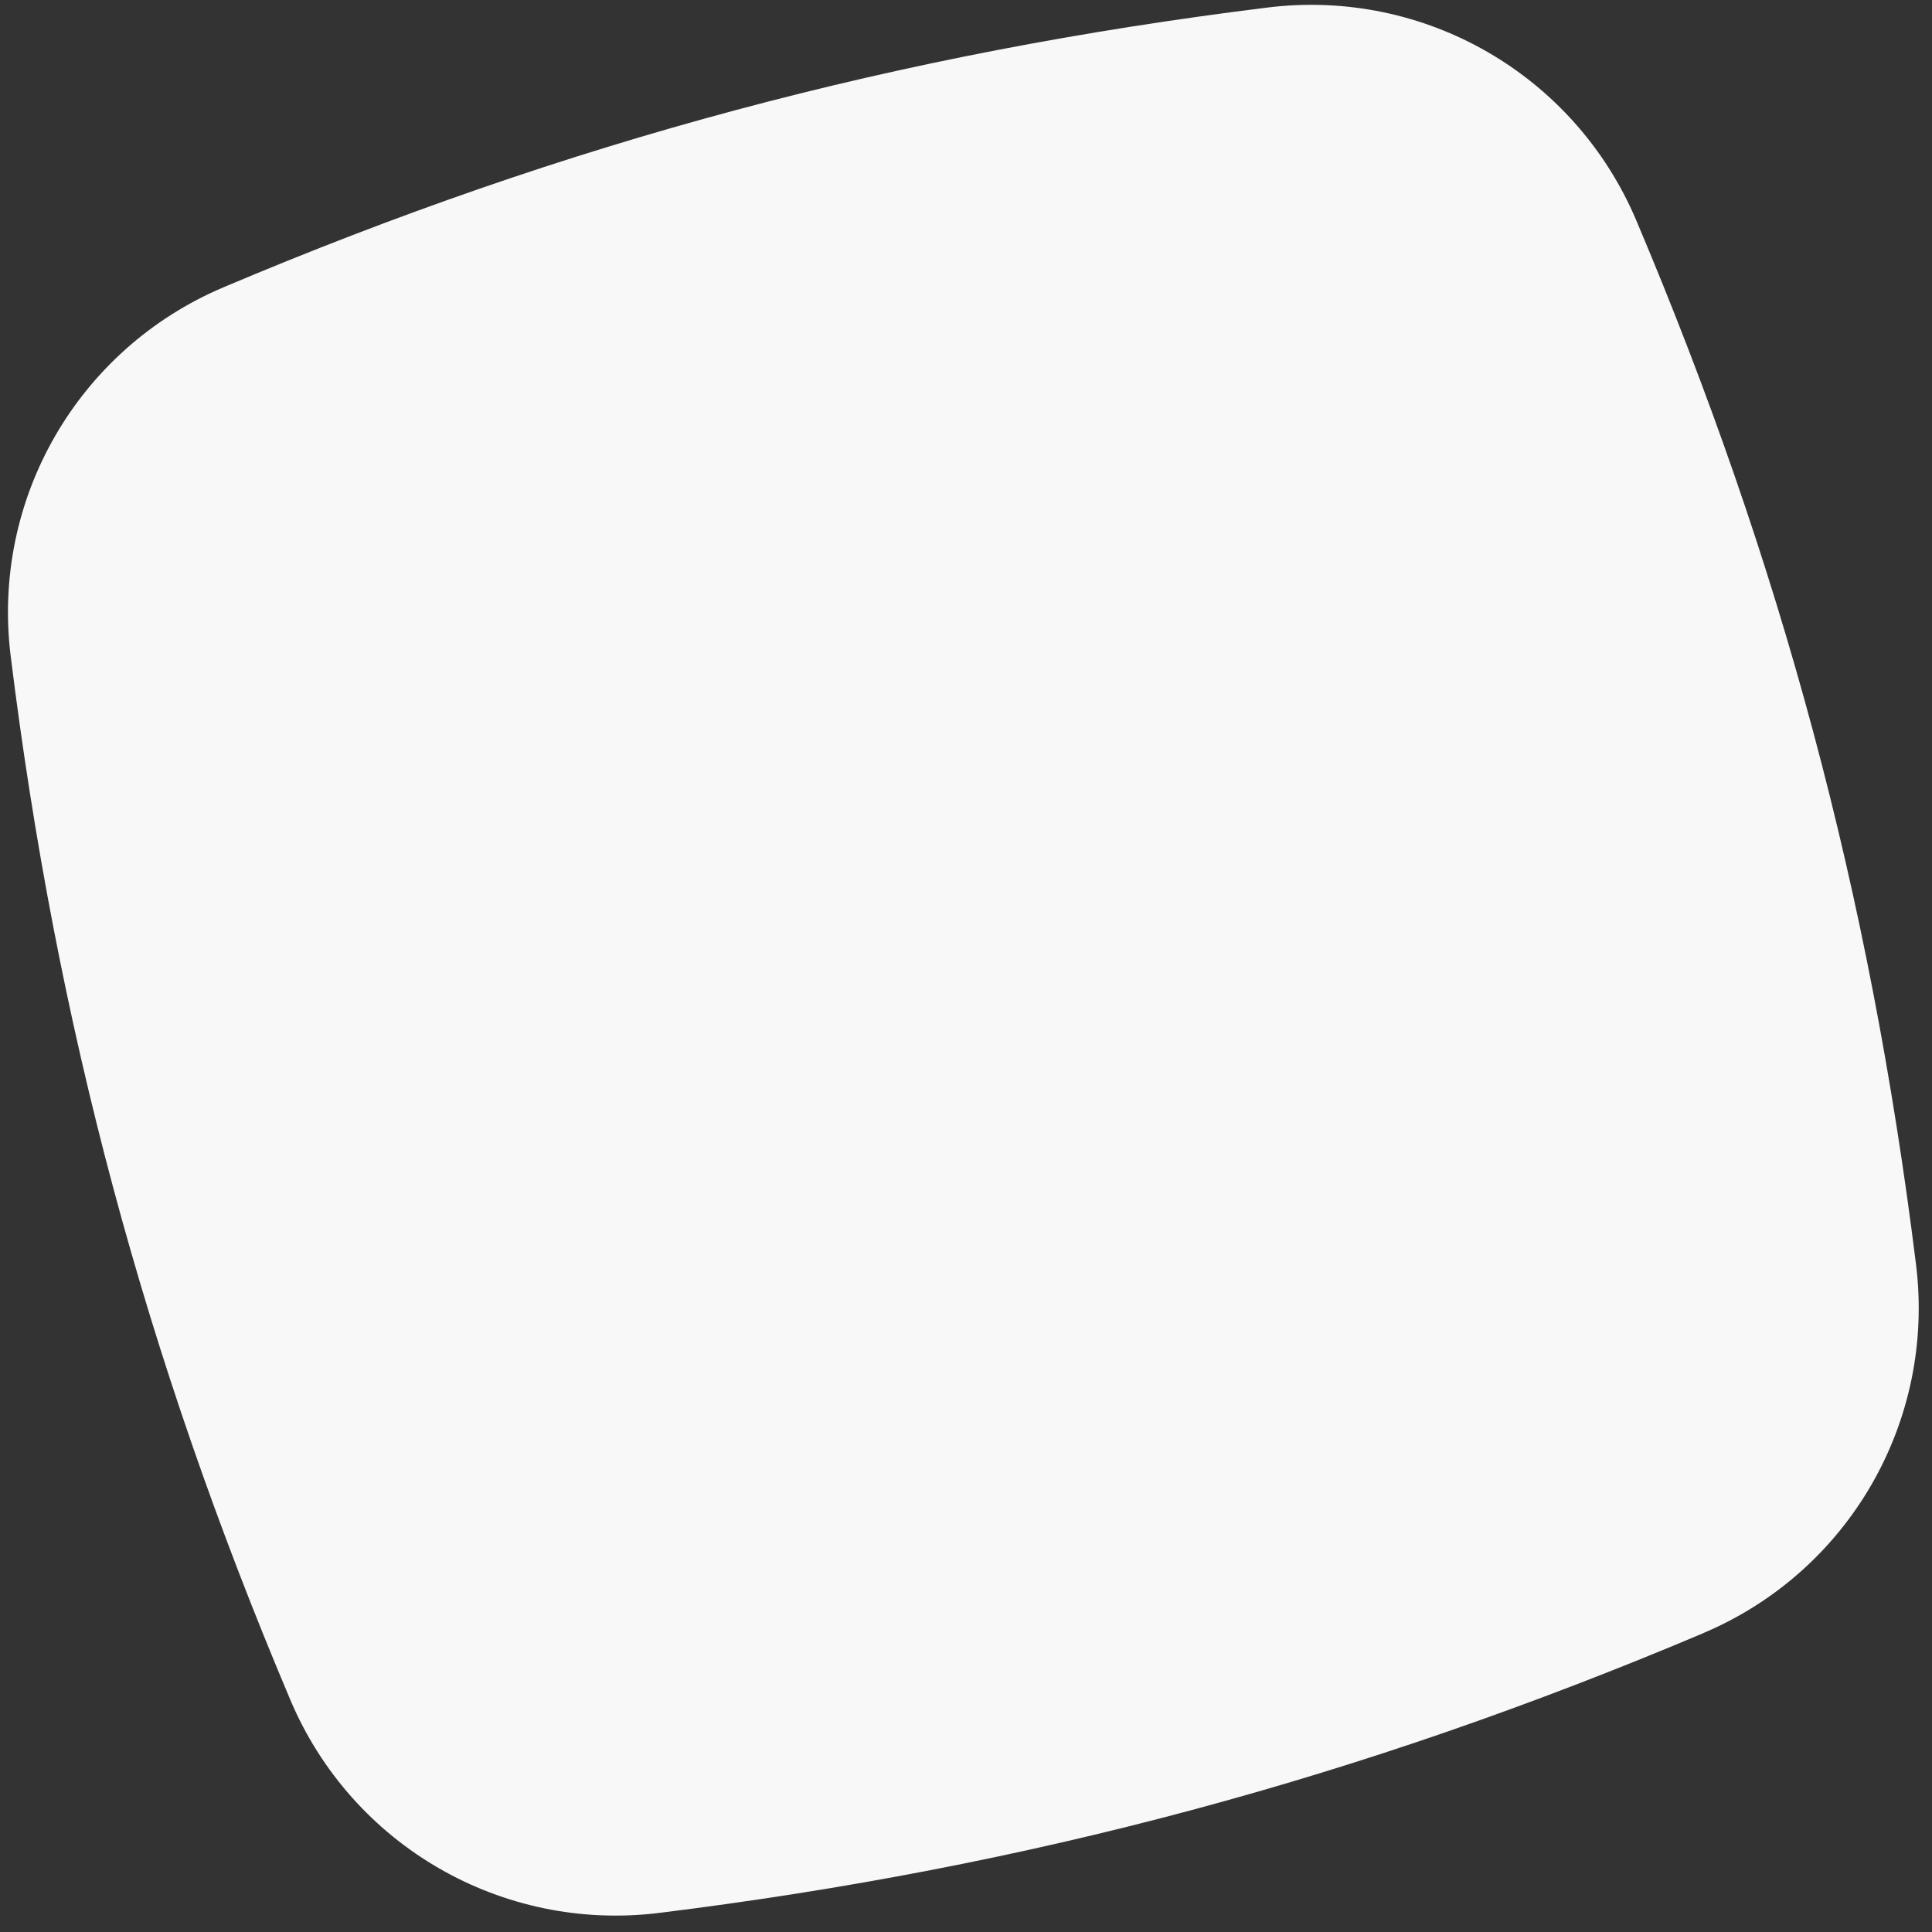 <?xml version="1.0" encoding="utf-8"?>
<svg xmlns="http://www.w3.org/2000/svg" width="91" height="91" viewBox="0 0 91 91" fill="none">
<rect x="0" y="0" width="91" height="91" fill="#333333" stroke="none"/>
<path d="M80.224 76.926C64.096 83.742 48.476 87.94 31.056 90.1C23.659 91.016 16.581 86.933 13.676 80.068C6.836 63.9 2.655 48.28 0.503 30.9C-0.414 23.503 3.669 16.434 10.534 13.529C26.703 6.688 42.323 2.507 59.702 0.355C67.099 -0.561 74.169 3.522 77.074 10.387C83.898 26.514 88.087 42.135 90.247 59.555C91.164 66.952 87.081 74.03 80.216 76.926H80.224Z" fill="#F8F8F8"/>
</svg>